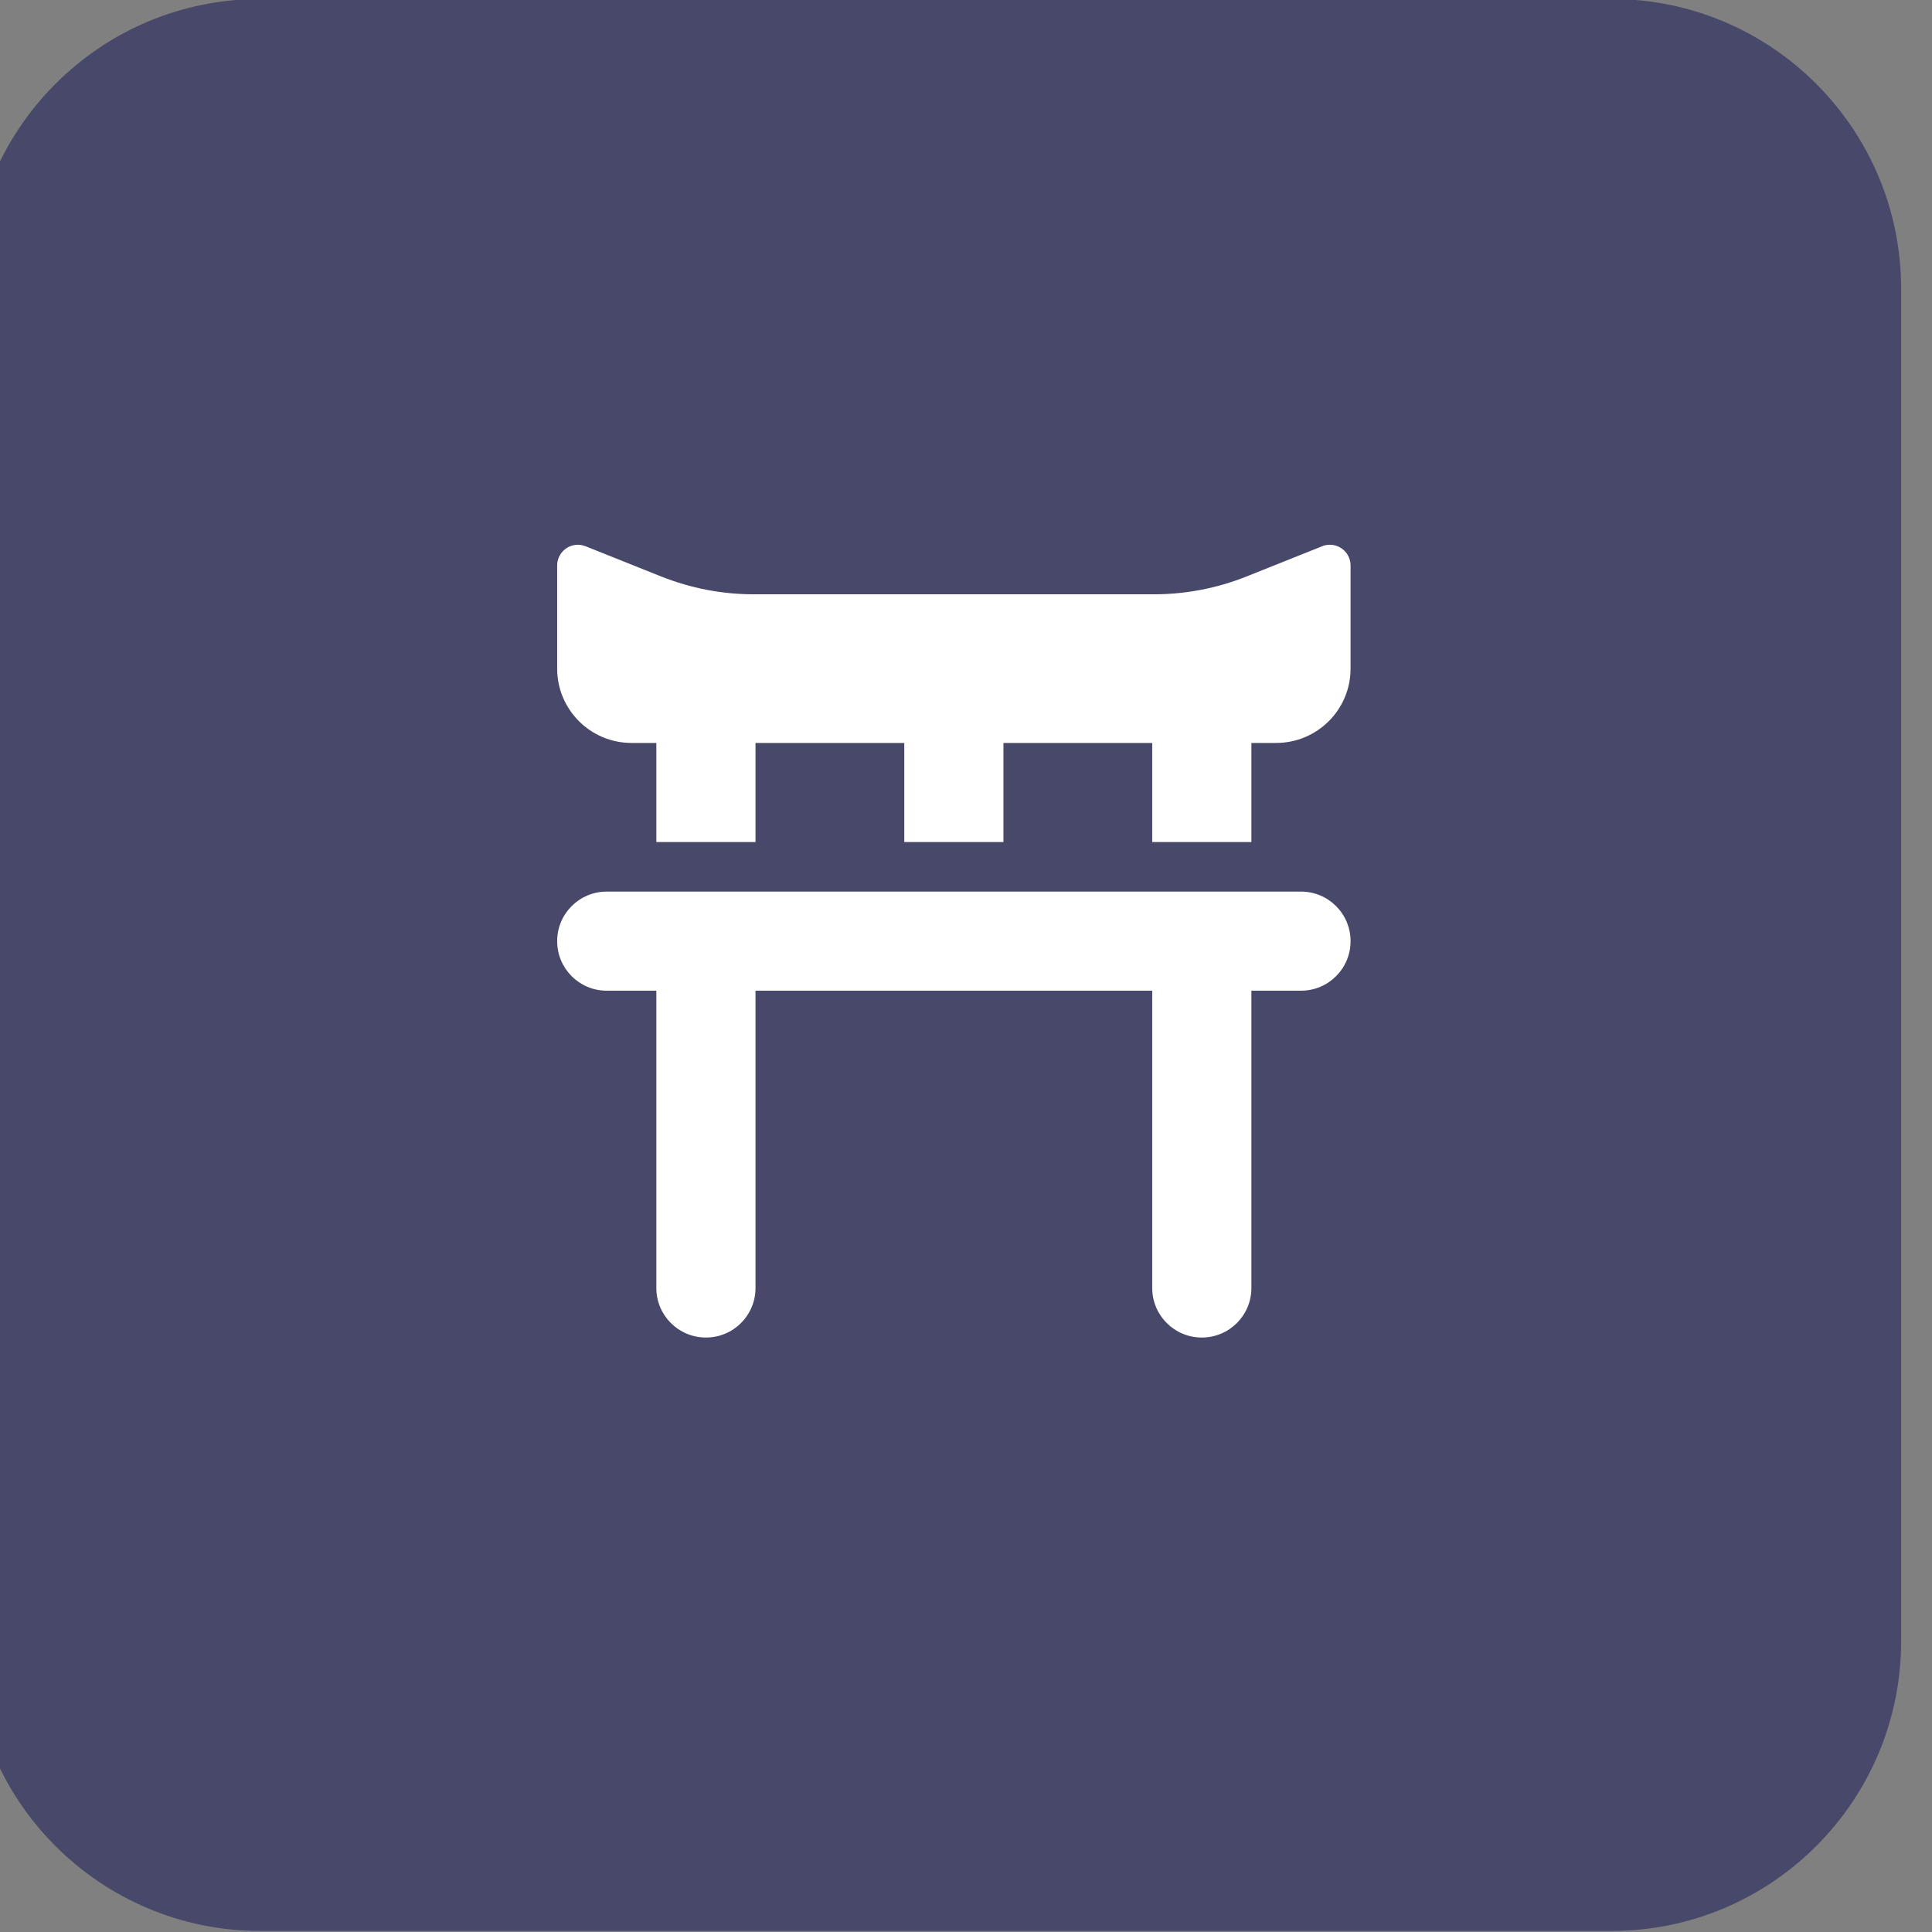 <svg style="fill-rule:evenodd;clip-rule:evenodd;stroke-linejoin:round;stroke-miterlimit:2;" xml:space="preserve" xmlns:xlink="http://www.w3.org/1999/xlink" xmlns="http://www.w3.org/2000/svg" version="1.1" viewBox="0 0 100 100" height="100%" width="100%">
    <rect x="0" y="0" width="100" height="100" fill="#808080" stroke="none"/>
    <g transform="matrix(1,0,0,1,-3115.92,-550)">
        <g transform="matrix(1.671,0,0,1.233,2167.74,129.632)">
            <g transform="matrix(0.598,0,0,0.811,-955.987,-1758.79)">
                <path style="fill:rgb(71,72,106);" d="M2646,2604L2646,2674C2646,2682.28 2639.28,2689 2631,2689L2561,2689C2552.72,2689 2546,2682.28 2546,2674L2546,2604C2546,2595.72 2552.72,2589 2561,2589L2631,2589C2639.28,2589 2646,2595.72 2646,2604Z"></path>
            </g>
        </g>
        <g transform="matrix(1.671,0,0,1.233,2167.74,129.632)">
            <g transform="matrix(0.048,0,0,0.065,596.979,380.439)">
                <g transform="matrix(1,0,0,1,-256,-256)">
                    <path style="fill:white;fill-rule:nonzero;" d="M0,80C0,106.5 21.5,128 48,128L64,128L64,192L128,192L128,128L224,128L224,192L288,192L288,128L384,128L384,192L448,192L448,128L464,128C490.5,128 512,106.5 512,80L512,13.4C512,6 506,0 498.6,0C496.9,0 495.2,0.3 493.6,1L444.6,20.6C425.7,28.1 405.5,32 385.2,32L126.8,32C106.4,32 86.3,28.1 67.4,20.6L18.4,1C16.8,0.4 15.1,0 13.4,0C6,0 0,6 0,13.4L0,80ZM64,288L64,480C64,497.7 78.3,512 96,512C113.7,512 128,497.7 128,480L128,288L384,288L384,480C384,497.7 398.3,512 416,512C433.7,512 448,497.7 448,480L448,288L480,288C497.7,288 512,273.7 512,256C512,238.3 497.7,224 480,224L32,224C14.3,224 0,238.3 0,256C0,273.7 14.3,288 32,288L64,288Z"></path>
                </g>
            </g>
        </g>
    </g>
</svg>
